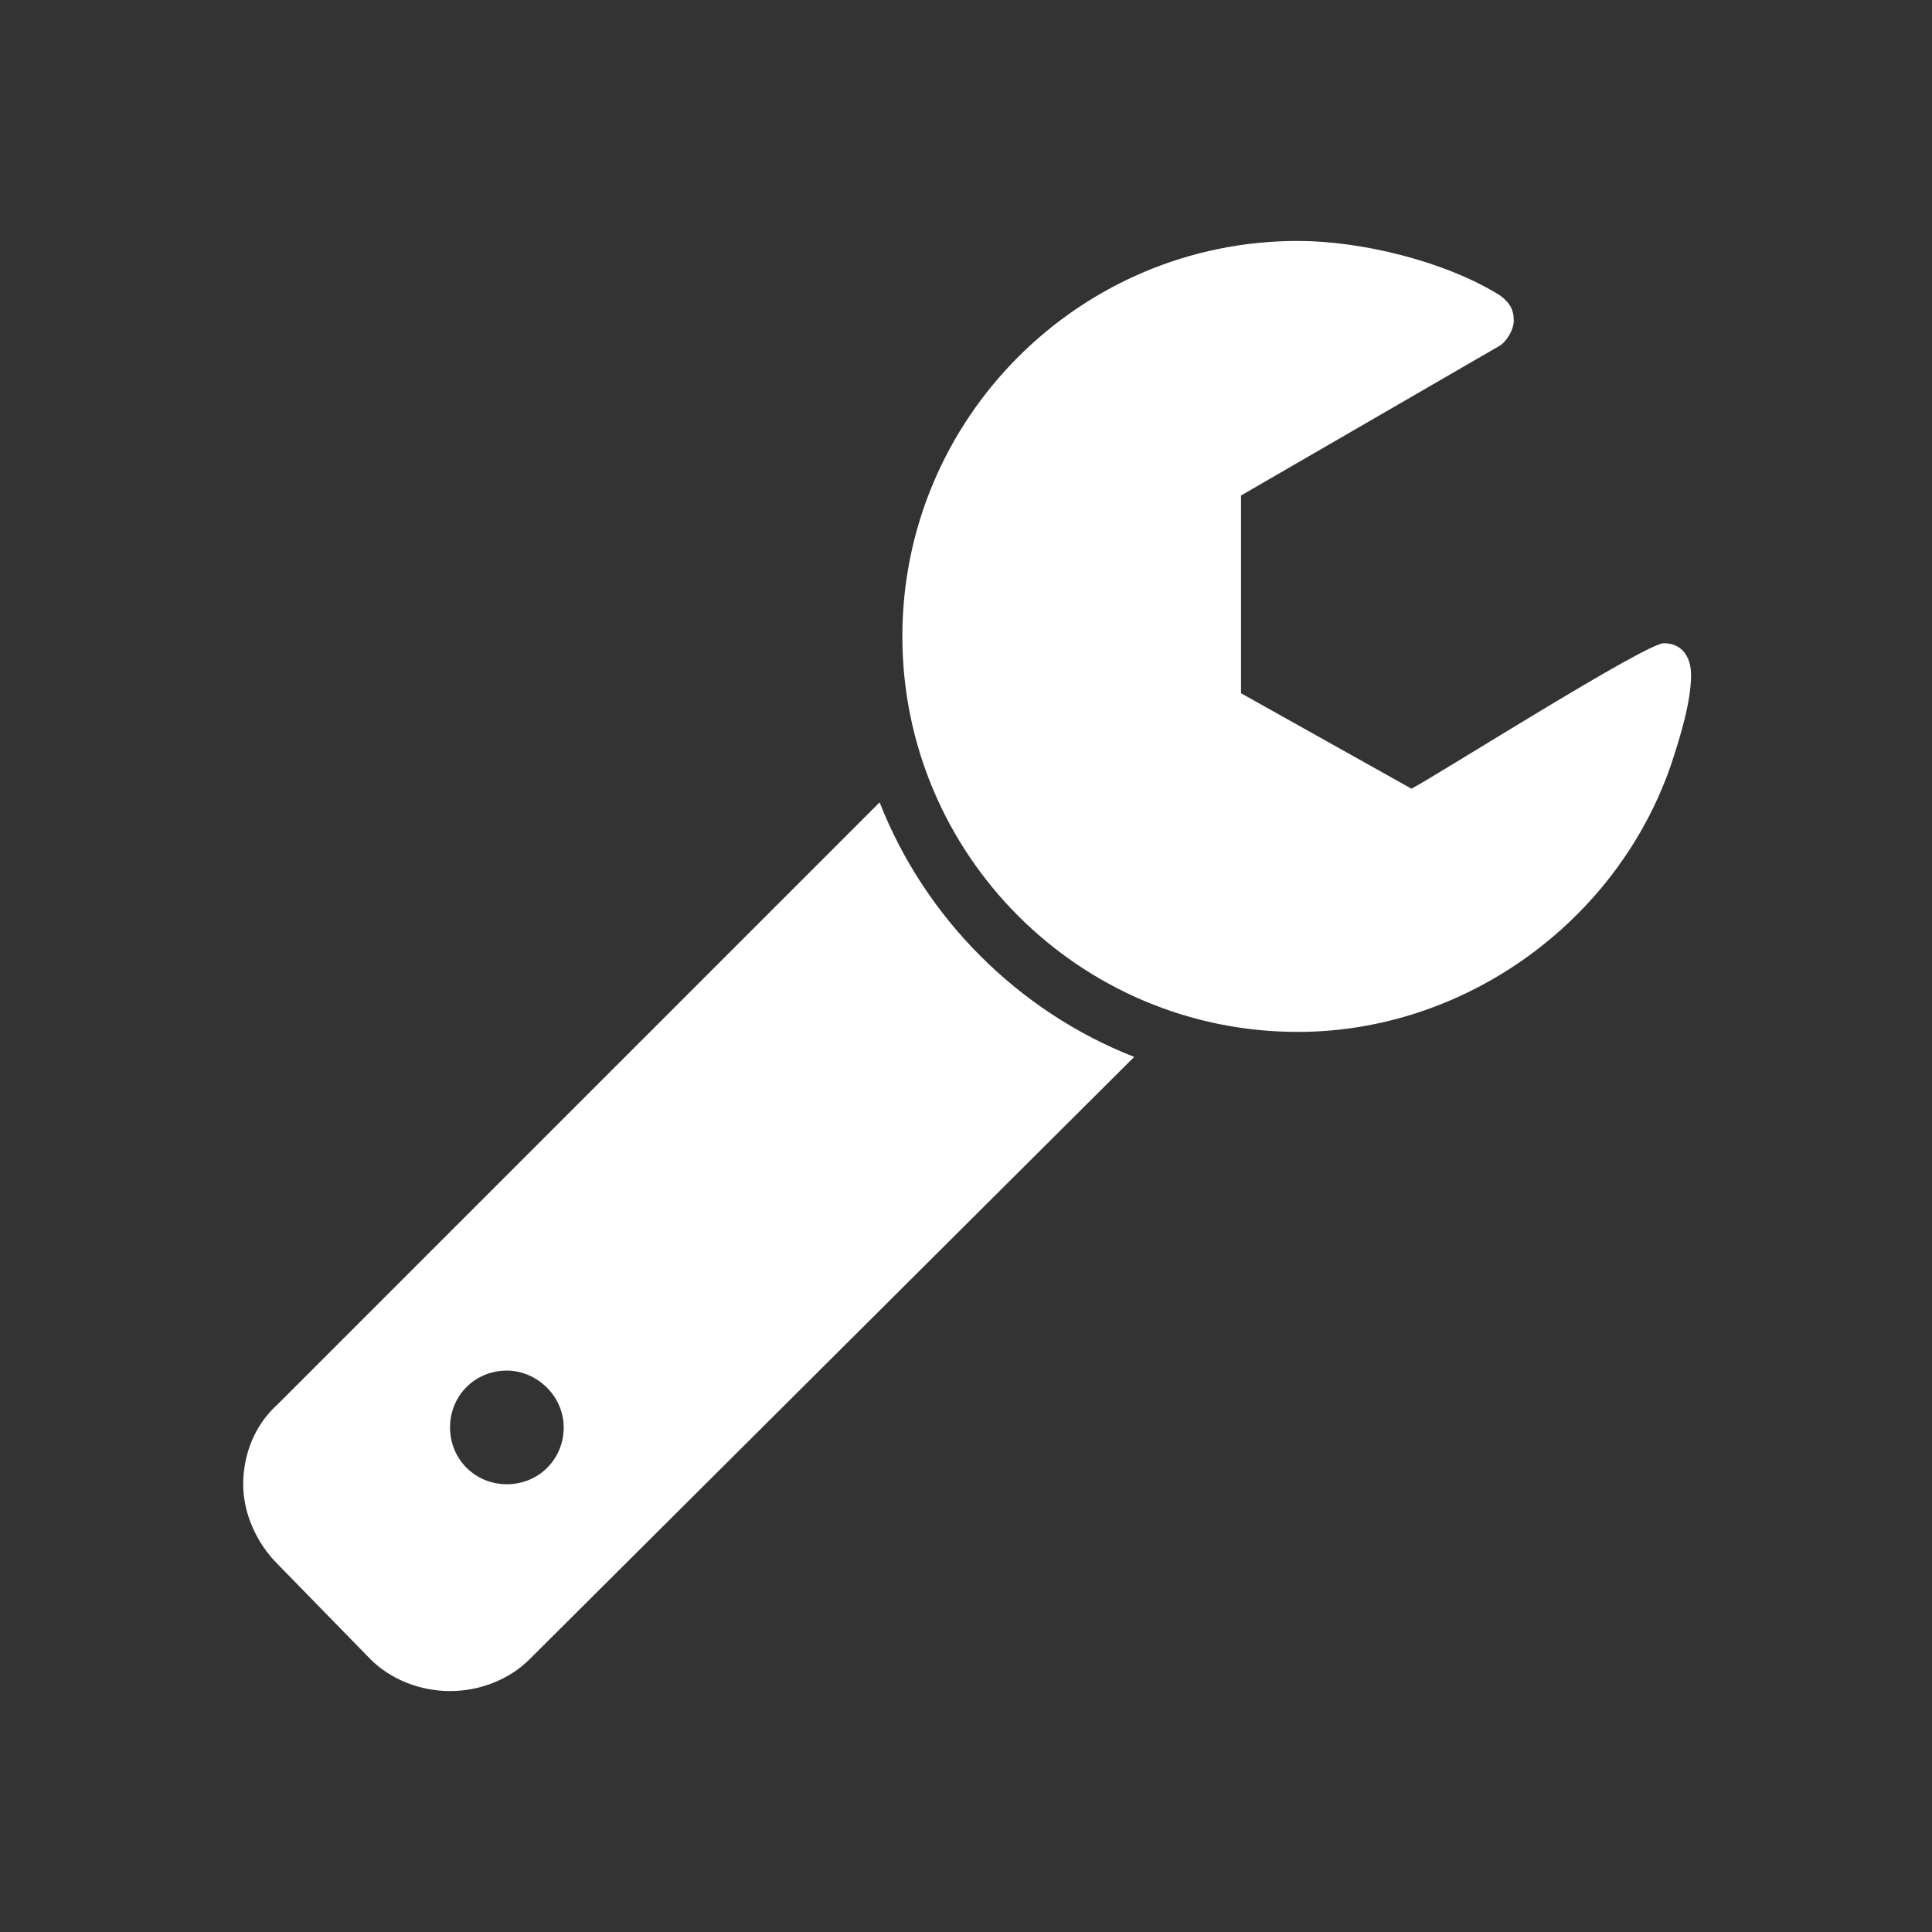 <?xml version="1.0" encoding="utf-8"?>
<!-- Generator: Adobe Illustrator 19.0.0, SVG Export Plug-In . SVG Version: 6.00 Build 0)  -->
<svg version="1.1" id="Laag_1" xmlns="http://www.w3.org/2000/svg" xmlns:xlink="http://www.w3.org/1999/xlink" x="0px" y="0px"
	 viewBox="0 0 85 85" style="enable-background:new 0 0 85 85;" xml:space="preserve">
<rect x="0" y="0" width="85" height="85" fill="#333333" stroke="none"/>
<style type="text/css">
	.st0{fill:#FFFFFF;}
</style>
<g id="XMLID_1_">
	<path id="XMLID_5_" class="st0" d="M23.3,73c-0.9,0.9-2.2,1.4-3.5,1.4s-2.6-0.5-3.5-1.4l-4.1-4.2c-0.9-0.9-1.5-2.2-1.5-3.5
		c0-1.3,0.5-2.6,1.5-3.5l26.5-26.5c2,5.1,6.1,9.2,11.2,11.2L23.3,73z M22.3,60.3c-1.4,0-2.5,1.1-2.5,2.5s1.1,2.5,2.5,2.5
		s2.5-1.1,2.5-2.5S23.6,60.3,22.3,60.3z M73.5,33.7c-2.4,6.9-9.1,11.7-16.4,11.7c-9.6,0-17.4-7.8-17.4-17.4s7.8-17.4,17.4-17.4
		c2.8,0,6.5,0.9,8.9,2.4c0.4,0.3,0.6,0.6,0.6,1.1c0,0.4-0.3,0.9-0.6,1.1l-11.4,6.6v8.7l7.5,4.2c1.3-0.7,10.3-6.4,11.1-6.4
		c0.8,0,1.2,0.6,1.2,1.4C74.4,30.9,73.9,32.5,73.5,33.7z"/>
</g>
</svg>
